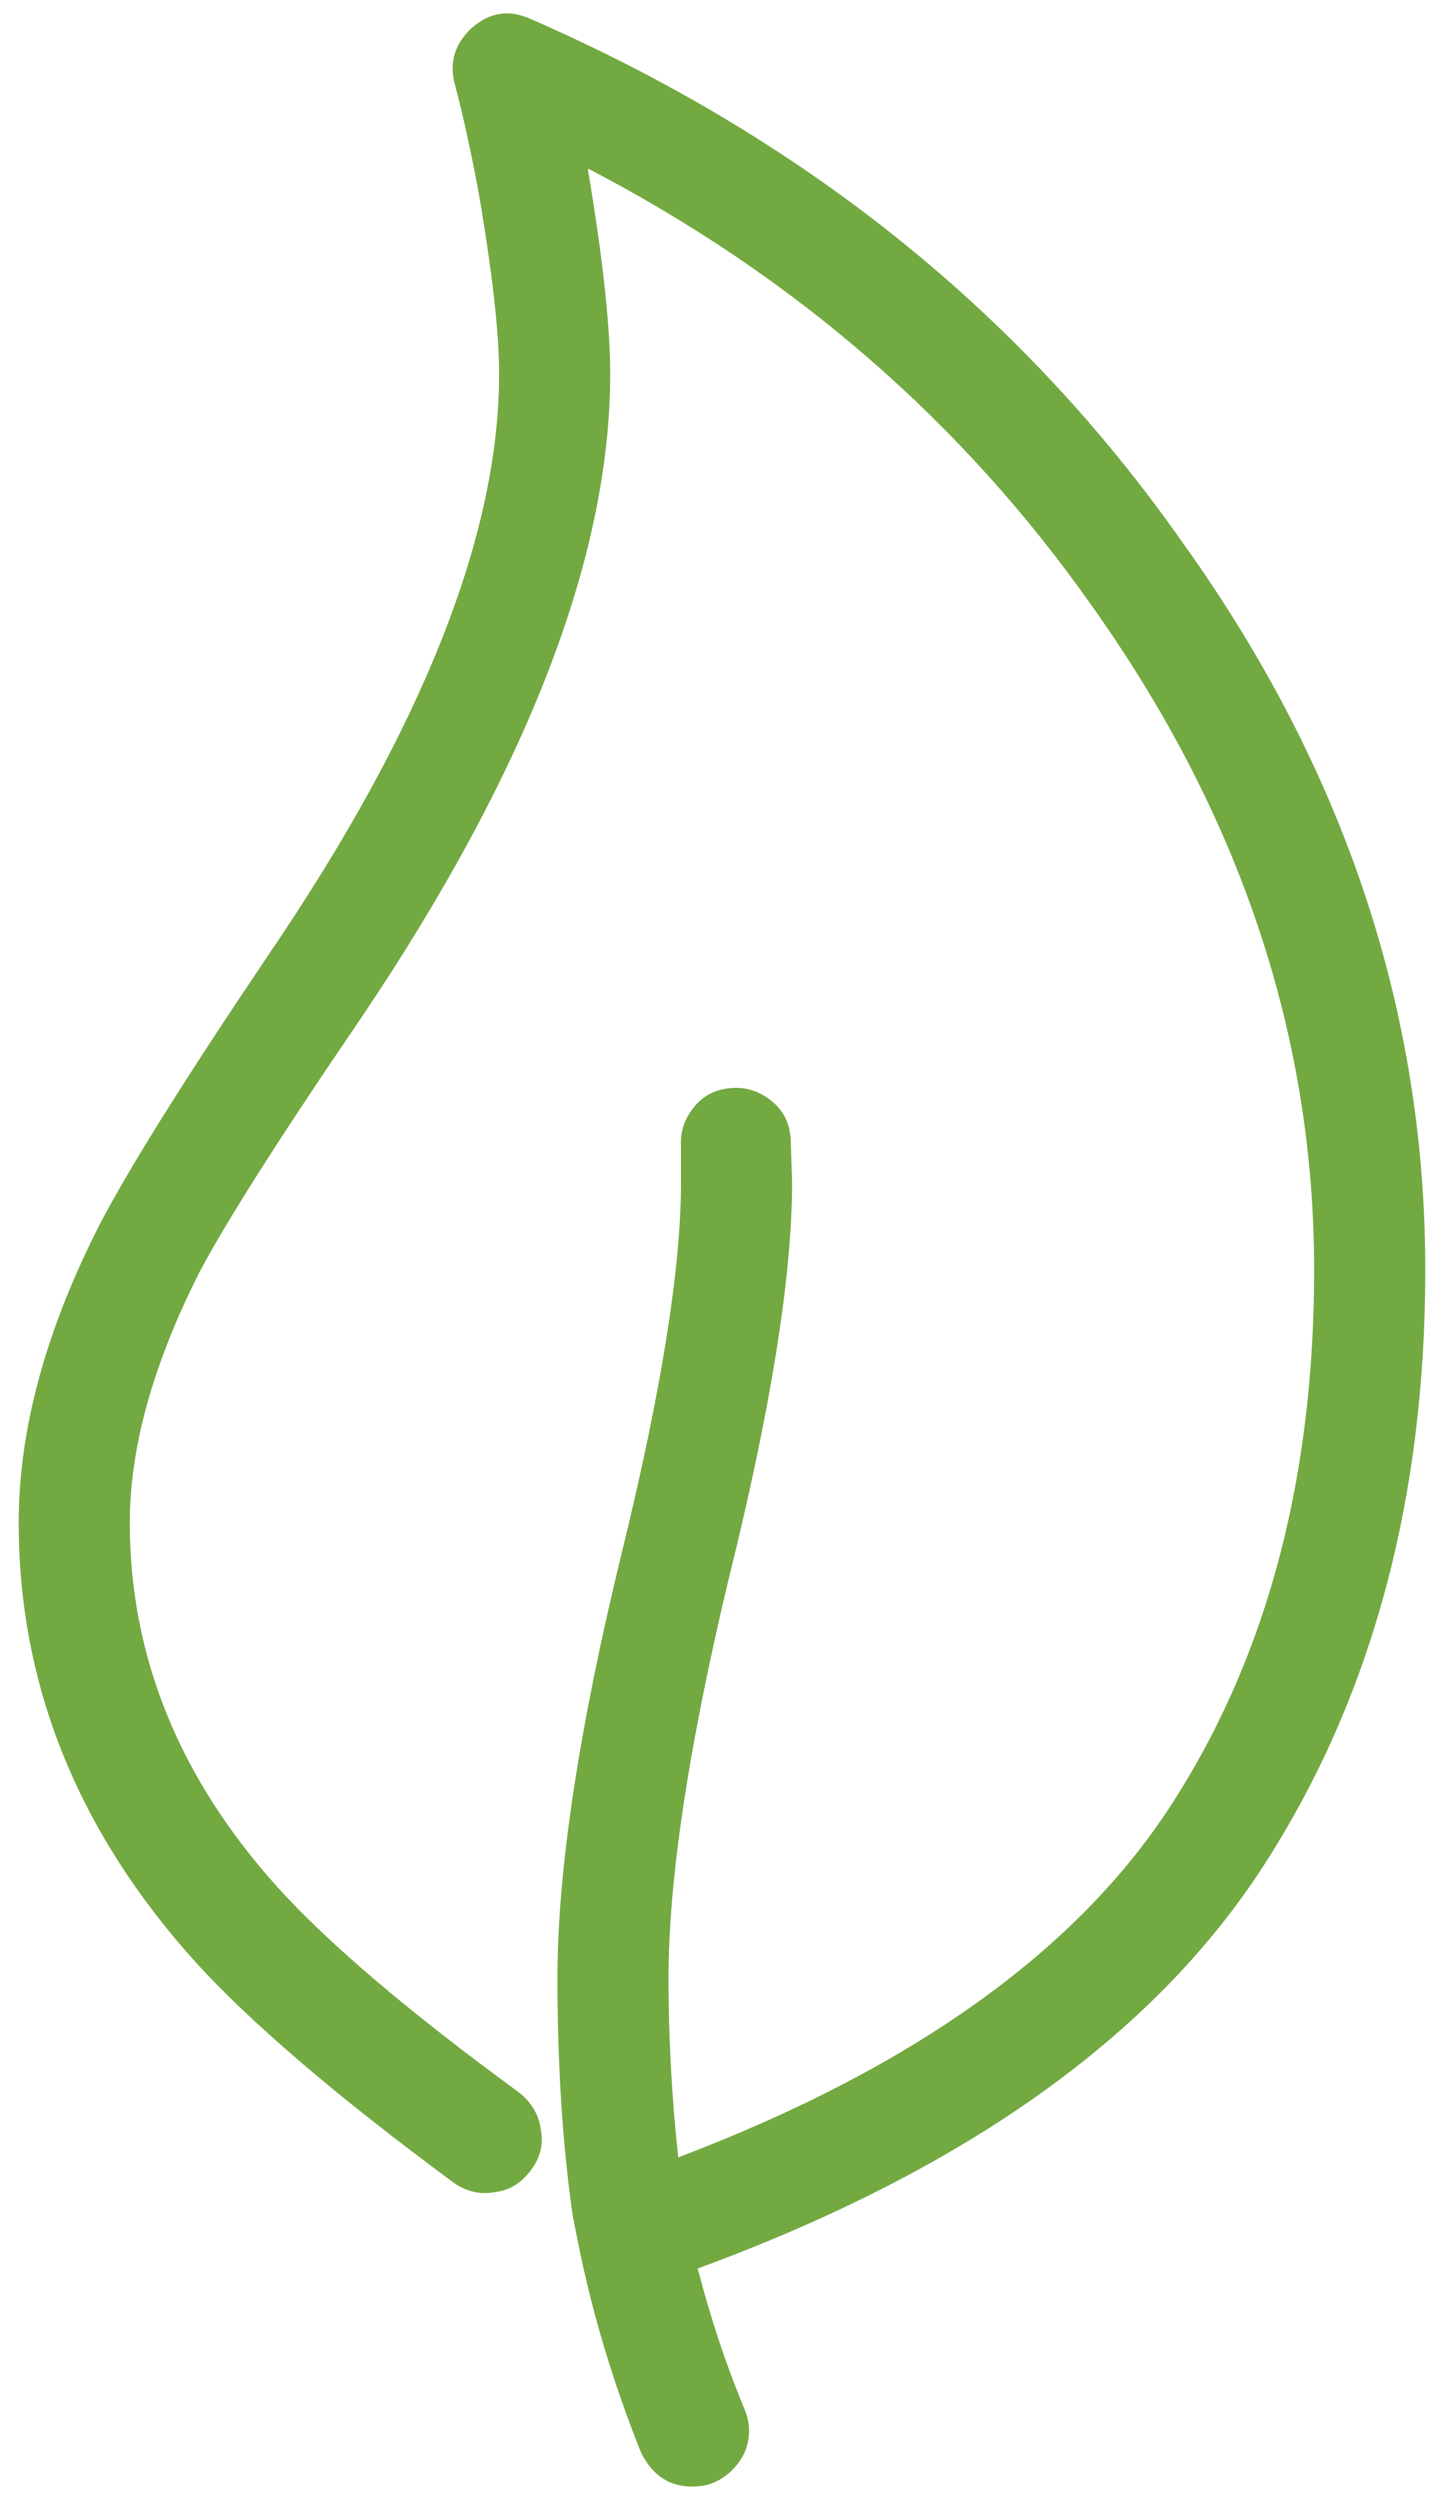 <?xml version="1.0" encoding="UTF-8"?> <svg xmlns="http://www.w3.org/2000/svg" width="52" height="90" viewBox="0 0 52 90" fill="none"><path fill-rule="evenodd" clip-rule="evenodd" d="M17.225 6.868C16.958 5.434 16.675 4.151 16.375 3.018C16.175 2.251 16.375 1.584 16.975 1.018C17.609 0.451 18.309 0.334 19.076 0.668C28.942 4.968 36.776 11.251 42.576 19.518C48.409 27.651 51.326 36.385 51.326 45.718C51.326 53.851 49.459 60.885 45.725 66.818C41.792 73.118 34.925 78.068 25.125 81.668C25.592 83.468 26.158 85.168 26.825 86.768C27.025 87.268 27.025 87.768 26.825 88.268C26.592 88.768 26.224 89.135 25.724 89.368C25.491 89.468 25.224 89.518 24.924 89.518C24.091 89.518 23.474 89.101 23.074 88.268C22.074 85.768 21.324 83.268 20.824 80.768L20.624 79.768C20.257 77.201 20.074 74.351 20.074 71.218C20.074 67.351 20.841 62.268 22.374 55.968C23.808 50.135 24.524 45.668 24.524 42.568V41.268C24.49 40.735 24.657 40.251 25.024 39.818C25.357 39.418 25.807 39.201 26.374 39.168C26.907 39.135 27.391 39.301 27.824 39.668C28.223 40.001 28.44 40.451 28.473 41.018L28.524 42.568C28.524 45.968 27.756 50.752 26.223 56.918C24.79 62.918 24.074 67.685 24.074 71.218C24.074 73.351 24.19 75.502 24.424 77.668C33.025 74.401 39.007 70.068 42.374 64.668C45.674 59.435 47.324 53.118 47.324 45.718C47.324 37.285 44.657 29.318 39.324 21.818C34.657 15.185 28.607 9.935 21.174 6.068V6.118C21.707 9.285 21.974 11.735 21.974 13.468C21.974 20.035 18.991 27.752 13.025 36.618C10.091 40.918 8.141 43.985 7.174 45.818C5.507 49.118 4.674 52.118 4.674 54.818C4.674 59.618 6.441 63.985 9.974 67.918C11.808 69.951 14.707 72.418 18.674 75.318C19.141 75.685 19.407 76.135 19.474 76.668C19.575 77.201 19.457 77.685 19.124 78.118C18.791 78.584 18.357 78.851 17.824 78.918C17.291 79.018 16.791 78.901 16.324 78.568C12.124 75.468 9.024 72.818 7.024 70.618C2.791 65.918 0.673 60.651 0.673 54.818C0.673 51.451 1.656 47.851 3.623 44.018C4.689 41.985 6.706 38.768 9.673 34.368C15.206 26.235 17.973 19.268 17.973 13.468C17.975 11.967 17.725 9.768 17.225 6.868Z" fill="#73A941"></path></svg> 